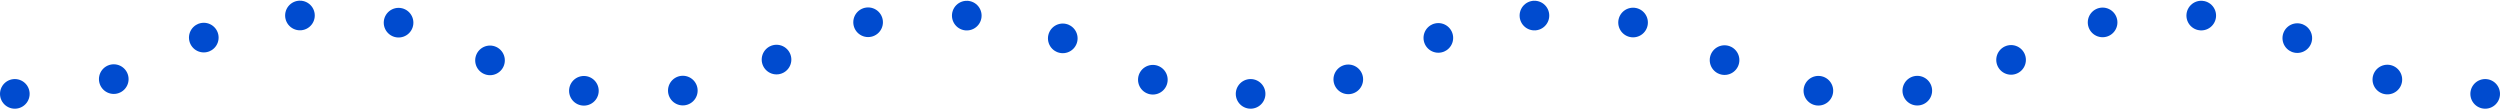 <?xml version="1.0" encoding="UTF-8"?>
<svg id="_レイヤー_2" data-name="レイヤー 2" xmlns="http://www.w3.org/2000/svg" viewBox="0 0 253 11">
  <defs>
    <style>
      .cls-1 {
        stroke-dasharray: 0 0 0 10.04;
      }

      .cls-1, .cls-2 {
        fill: none;
        stroke: #004bcf;
        stroke-linecap: round;
        stroke-miterlimit: 10;
        stroke-width: 3px;
      }
    </style>
  </defs>
  <g id="d">
    <g>
      <line class="cls-2" x1="251.5" y1="9.5" x2="251.5" y2="9.5"/>
      <path class="cls-1" d="M241.6,8.05c-6.88-2.31-9.97-6.55-21.35-6.55-15.62,0-15.62,8-31.25,8s-15.62-8-31.25-8-15.62,8-31.25,8S110.89,1.5,95.26,1.5s-15.63,8-31.25,8S48.38,1.5,32.75,1.5c-13.75,0-15.4,6.19-26.24,7.68"/>
      <line class="cls-2" x1="1.5" y1="9.5" x2="1.5" y2="9.5"/>
    </g>
  </g>
</svg>
